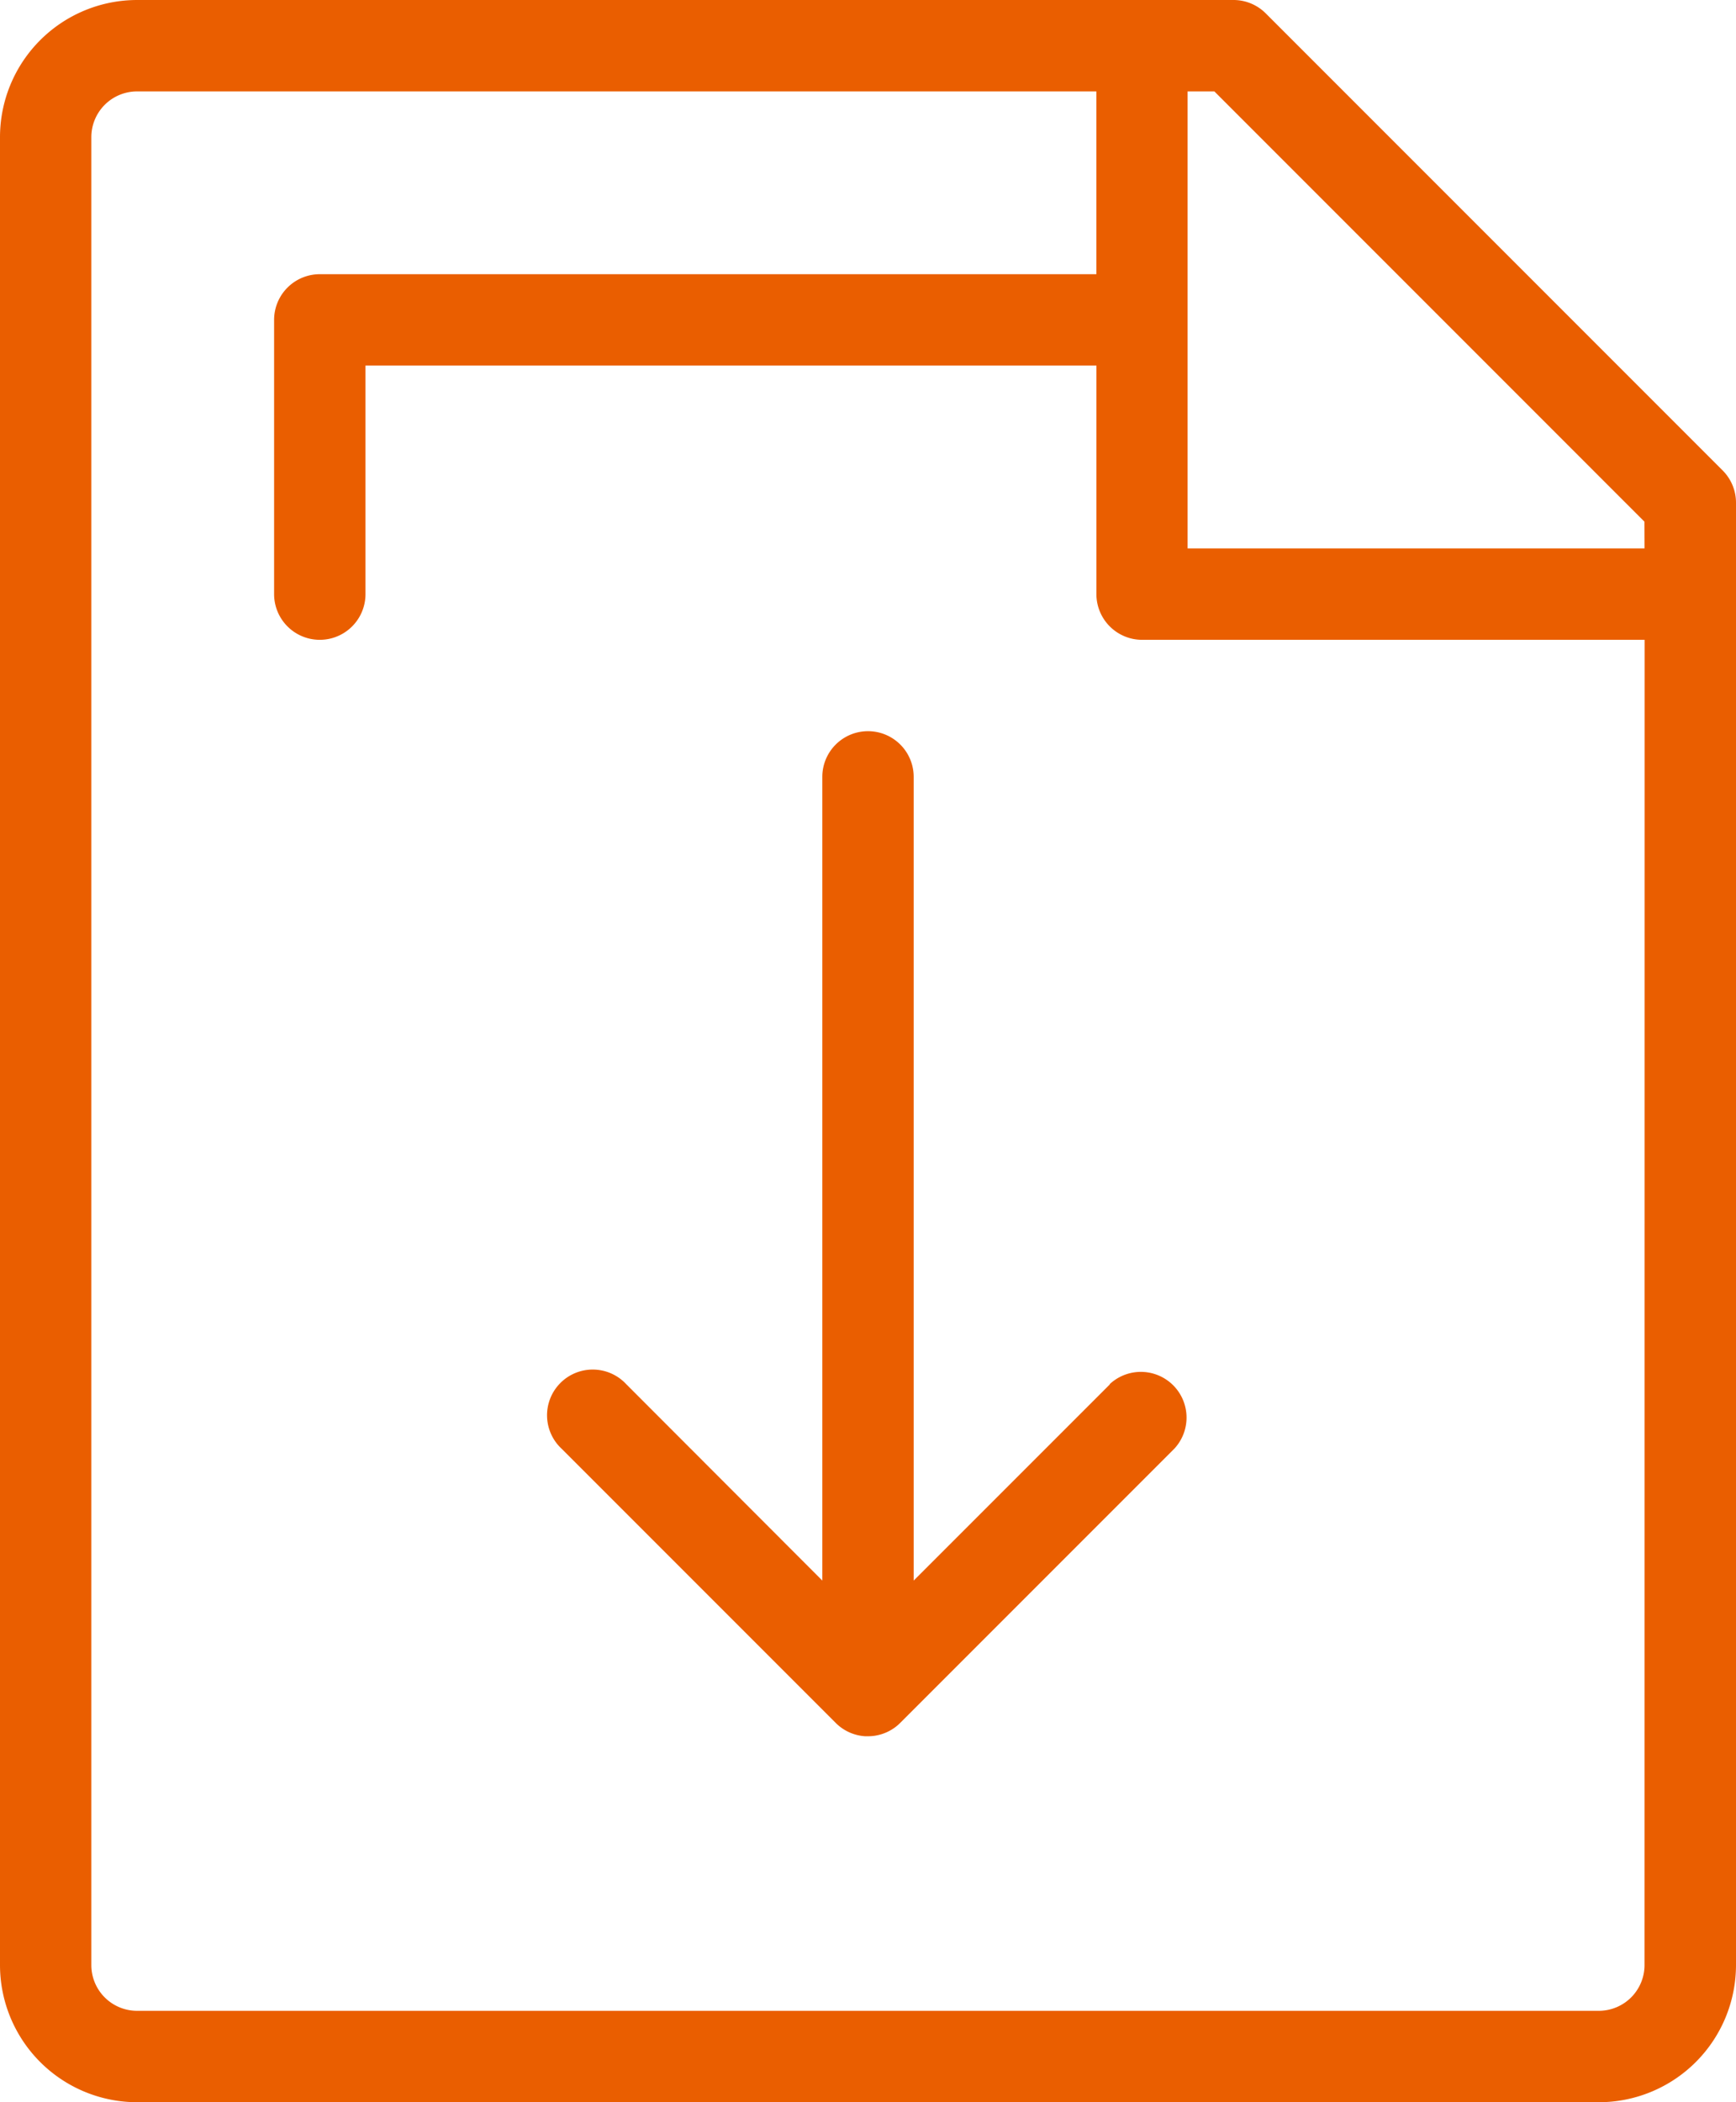 <svg xmlns="http://www.w3.org/2000/svg" width="37.234" height="45.072" viewBox="0 0 37.234 45.072">
  <g id="file" transform="translate(-32)">
    <g id="Grupo_2305" data-name="Grupo 2305" transform="translate(32)">
      <g id="Grupo_2304" data-name="Grupo 2304" transform="translate(0)">
        <path id="Trazado_5048" data-name="Trazado 5048" d="M68.972,10.112h0c0-.006,0,0,0,0h0l-.022-.023-9.8-9.8A.977.977,0,0,0,58.456,0H34.94A2.942,2.942,0,0,0,32,2.94V42.133a2.943,2.943,0,0,0,2.94,2.94H66.294a2.943,2.943,0,0,0,2.94-2.94V10.778A.978.978,0,0,0,68.972,10.112Zm-1.7,32.021a.981.981,0,0,1-.98.98H34.939a.981.981,0,0,1-.98-.98V2.94a.981.981,0,0,1,.98-.98H55.515V5.879H38.859a.98.98,0,0,0-.98.98v5.879a.98.98,0,0,0,1.96,0v-4.9H55.516v4.9a.98.98,0,0,0,.98.98H67.274Zm0-30.375h-9.8V1.96h.574l9.224,9.225Z" transform="translate(-32)" fill="#ea5e00"/>
        <path id="Trazado_5049" data-name="Trazado 5049" d="M140.045,142.006l-4.206,4.205V128.98a.98.98,0,0,0-1.96,0v17.231L129.673,142a.98.98,0,1,0-1.385,1.385l5.879,5.879a.979.979,0,0,0,.627.285h0c.022,0,.043,0,.065,0a.964.964,0,0,0,.12-.007h0a.984.984,0,0,0,.522-.233l.054-.051,5.874-5.874a.98.98,0,0,0-1.385-1.385Z" transform="translate(-116.242 -112.323)" fill="#ea5e00"/>
      </g>
    </g>
  </g>
</svg>
